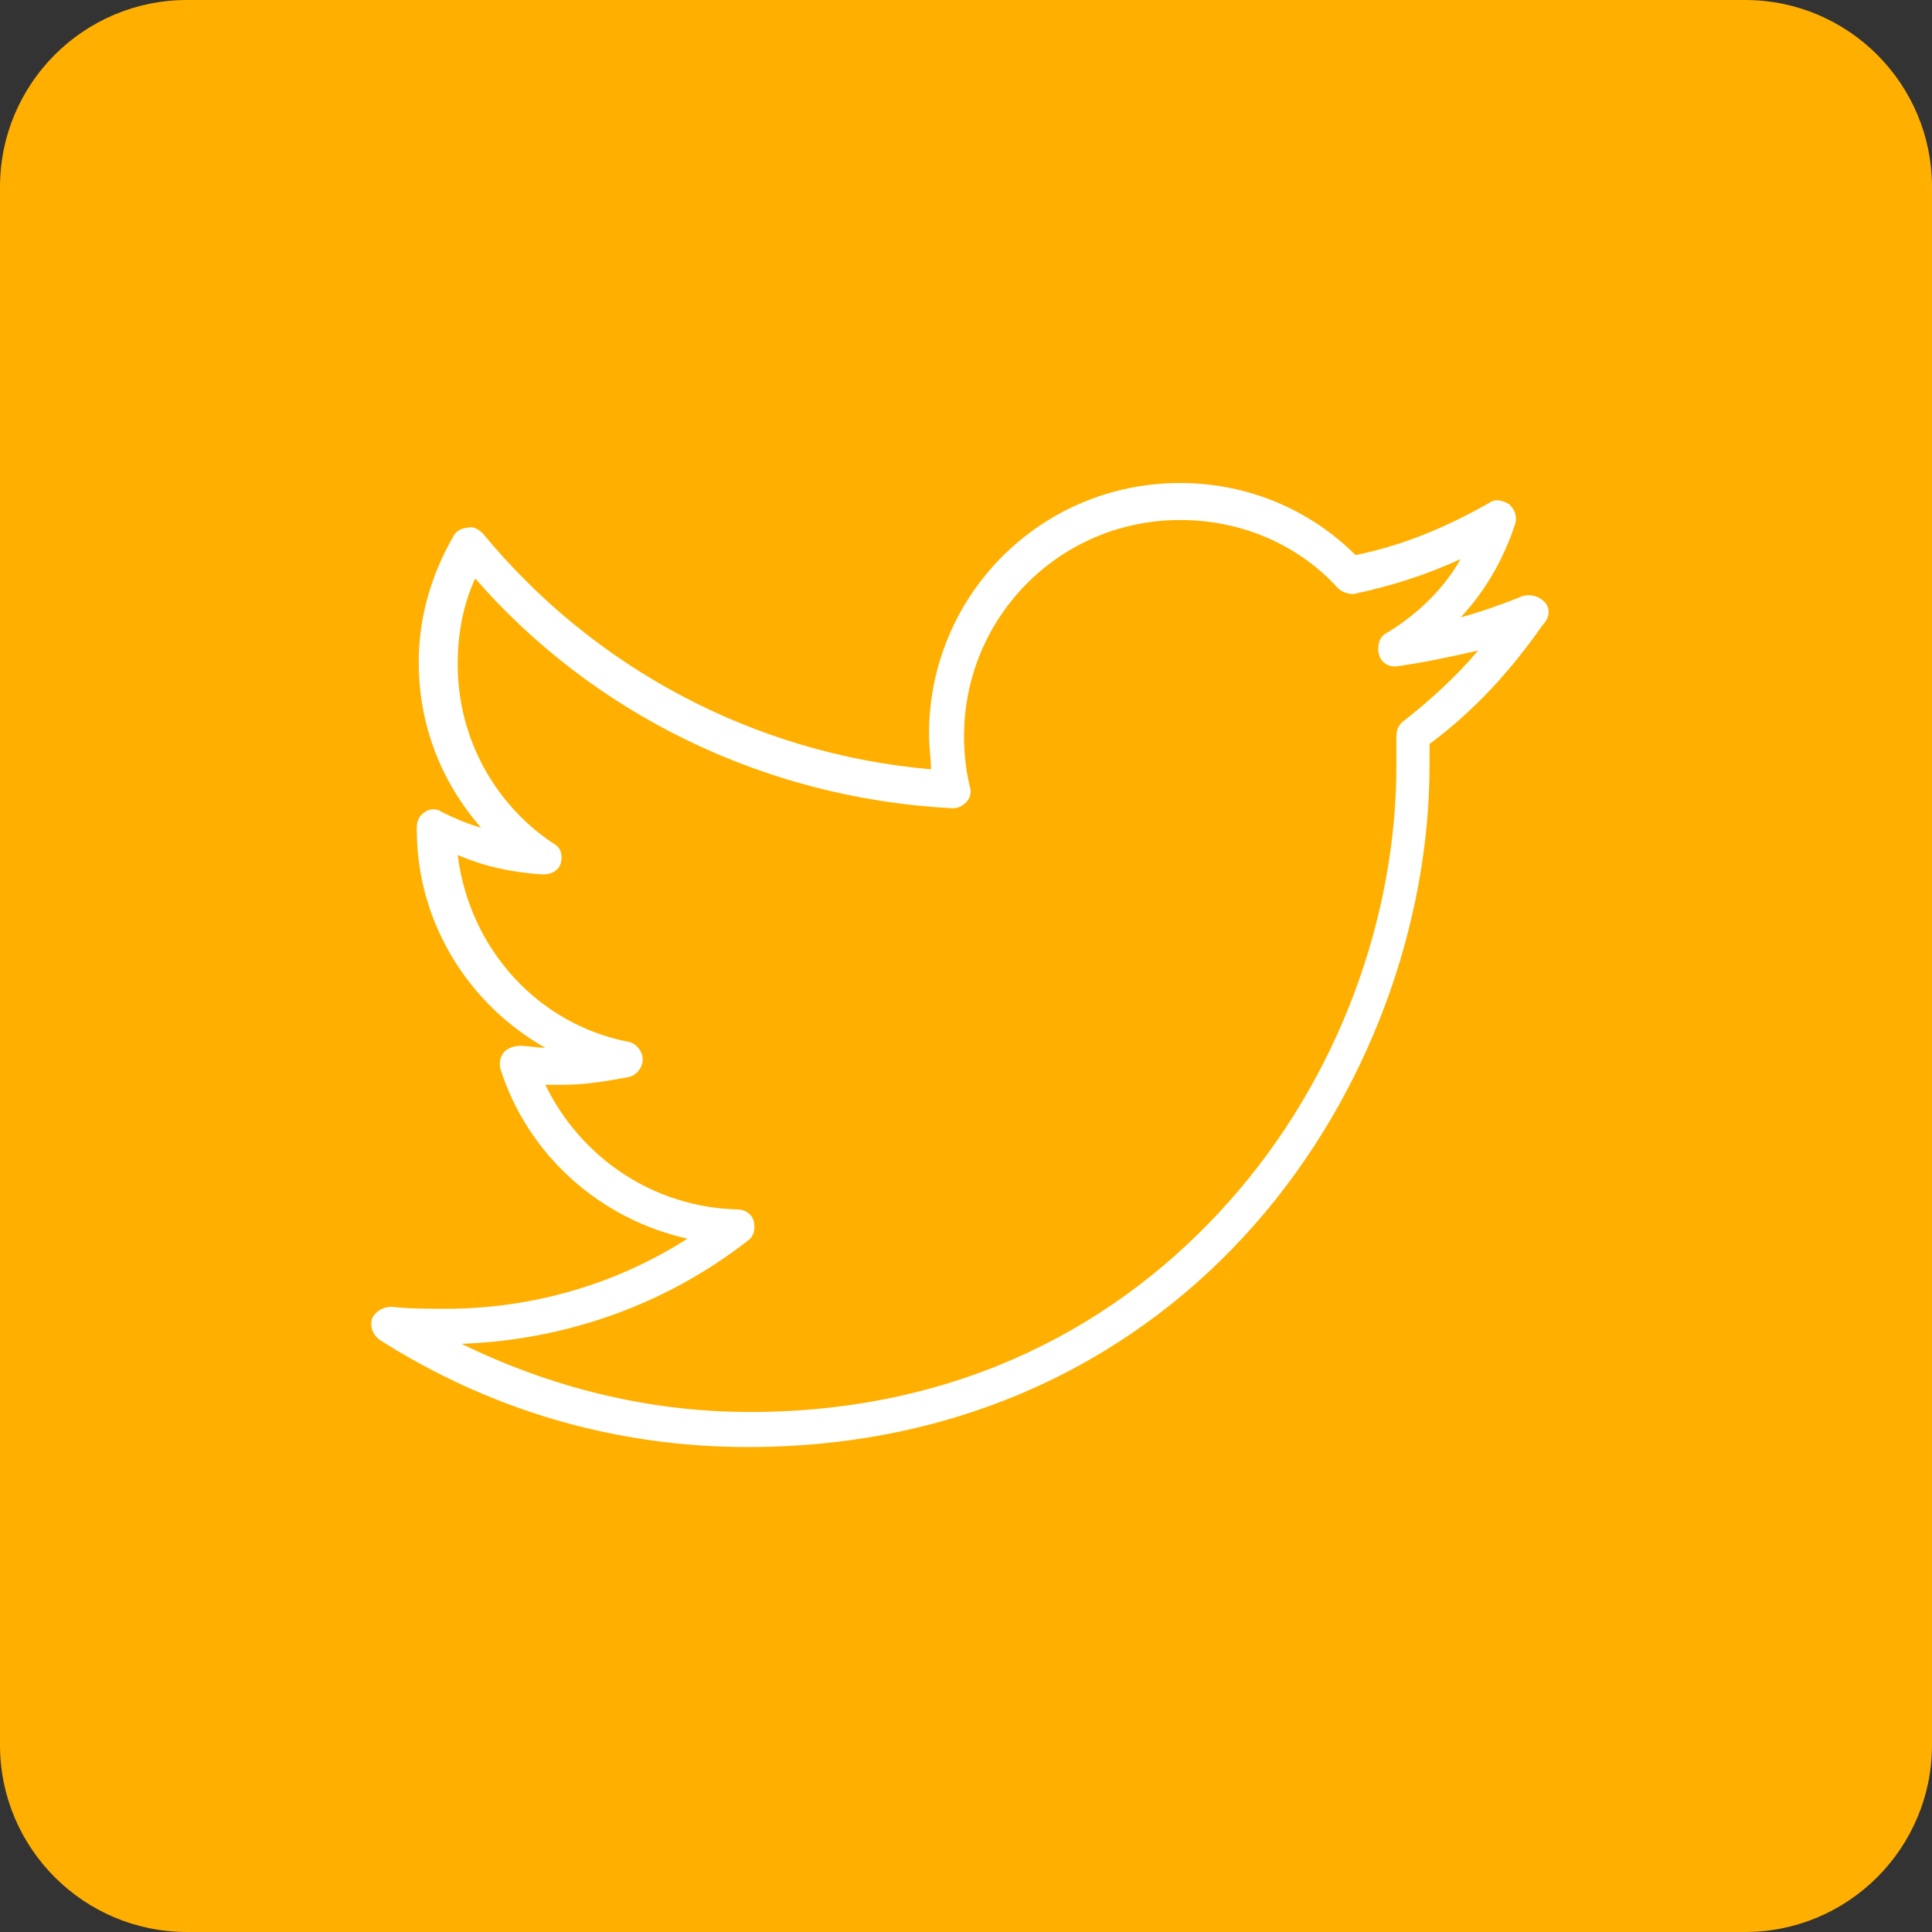 <?xml version="1.0" encoding="UTF-8"?> <!-- Generator: Adobe Illustrator 24.3.0, SVG Export Plug-In . SVG Version: 6.00 Build 0) --> <svg xmlns="http://www.w3.org/2000/svg" xmlns:xlink="http://www.w3.org/1999/xlink" version="1.1" id="Layer_1" x="0px" y="0px" viewBox="0 0 99.2 99.2" style="enable-background:new 0 0 99.2 99.2;" xml:space="preserve"><rect x="0" y="0" width="99.2" height="99.2" fill="#333333" stroke="none"/> <style type="text/css"> .st0{fill:none;} .st1{fill:#FFFFFF;} .st2{fill:none;stroke:#FFAF00;stroke-width:0.5;stroke-linecap:round;stroke-linejoin:round;stroke-miterlimit:10;} .st3{fill:#FFAF00;} </style> <path class="st3" d="M9.6,0C4.3,0,0,4.3,0,9.6v80c0,5.3,4.3,9.6,9.6,9.6h80c5.3,0,9.6-4.3,9.6-9.6v-80c0-5.3-4.3-9.6-9.6-9.6H9.6z"></path> <path class="st1" d="M79.3,30.9c-0.3-0.3-0.7-0.4-1.1-0.3c-1,0.4-2.1,0.8-3.2,1.1c1.3-1.4,2.2-3,2.8-4.8c0.1-0.4,0-0.7-0.3-1 c-0.3-0.2-0.7-0.3-1-0.1c-2.1,1.2-4.4,2.2-6.9,2.7c-2.3-2.3-5.5-3.7-9-3.7c-7.2,0-12.9,5.8-12.9,12.9c0,0.6,0.1,1.2,0.1,1.8 c-9.2-0.8-17.4-5.3-23-12.1c-0.2-0.2-0.5-0.4-0.8-0.3c-0.3,0-0.6,0.2-0.7,0.4c-1.1,1.9-1.8,4.1-1.8,6.5c0,3.3,1.2,6.2,3.2,8.5 c-0.7-0.2-1.4-0.5-2-0.8c-0.3-0.2-0.6-0.2-0.9,0c-0.3,0.2-0.4,0.5-0.4,0.8v0.1c0,4.8,2.7,9,6.6,11.2c-0.4,0-0.9-0.1-1.3-0.1 c-0.3,0-0.6,0.1-0.8,0.3c-0.2,0.2-0.3,0.6-0.2,0.9c1.4,4.4,5.1,7.7,9.6,8.7c-3.6,2.3-7.9,3.6-12.4,3.6c-1,0-1.9,0-2.8-0.1 c-0.4,0-0.8,0.2-1,0.6c-0.1,0.4,0,0.8,0.4,1.1c5.5,3.5,11.9,5.5,18.9,5.5c11.3,0,20.1-4.7,26-11.4c5.9-6.7,9-15.5,9-23.6 c0-0.4,0-0.8,0-1.1c2.3-1.7,4.2-3.8,5.8-6.1C79.6,31.7,79.6,31.2,79.3,30.9z M72.1,37c-0.3,0.2-0.4,0.5-0.4,0.8c0,0.5,0,1,0,1.5 c0,7.7-2.9,16-8.6,22.4C57.5,68,49.3,72.5,38.5,72.5c-5.3,0-10.3-1.3-14.8-3.5c5.5-0.2,10.6-2.1,14.7-5.3c0.3-0.2,0.4-0.6,0.3-1 c-0.1-0.4-0.5-0.6-0.8-0.6c-4.4-0.1-8.1-2.7-9.9-6.4c0.3,0,0.6,0,0.9,0c1.2,0,2.3-0.2,3.4-0.4c0.4-0.1,0.7-0.5,0.7-0.9 c0-0.4-0.3-0.8-0.7-0.9c-4.7-0.9-8.2-4.8-8.8-9.6c1.4,0.6,2.8,0.9,4.4,1c0.4,0,0.8-0.2,0.9-0.6c0.1-0.4,0-0.8-0.4-1 c-3-2-4.9-5.4-4.9-9.2c0-1.6,0.3-3.1,0.9-4.4c6,6.9,14.8,11.3,24.5,11.8c0.3,0,0.5-0.1,0.7-0.3c0.2-0.2,0.3-0.5,0.2-0.8 c-0.2-0.8-0.3-1.7-0.3-2.6c0-6.1,4.9-11.1,11.1-11.1c3.2,0,6.1,1.3,8.1,3.5c0.2,0.2,0.5,0.3,0.8,0.3c1.9-0.4,3.8-1,5.5-1.8 c-0.9,1.6-2.3,2.9-3.8,3.8c-0.4,0.2-0.5,0.7-0.4,1.1c0.1,0.4,0.5,0.7,1,0.6c1.4-0.2,2.8-0.5,4.1-0.8C74.8,34.7,73.5,35.9,72.1,37z"></path> </svg> 